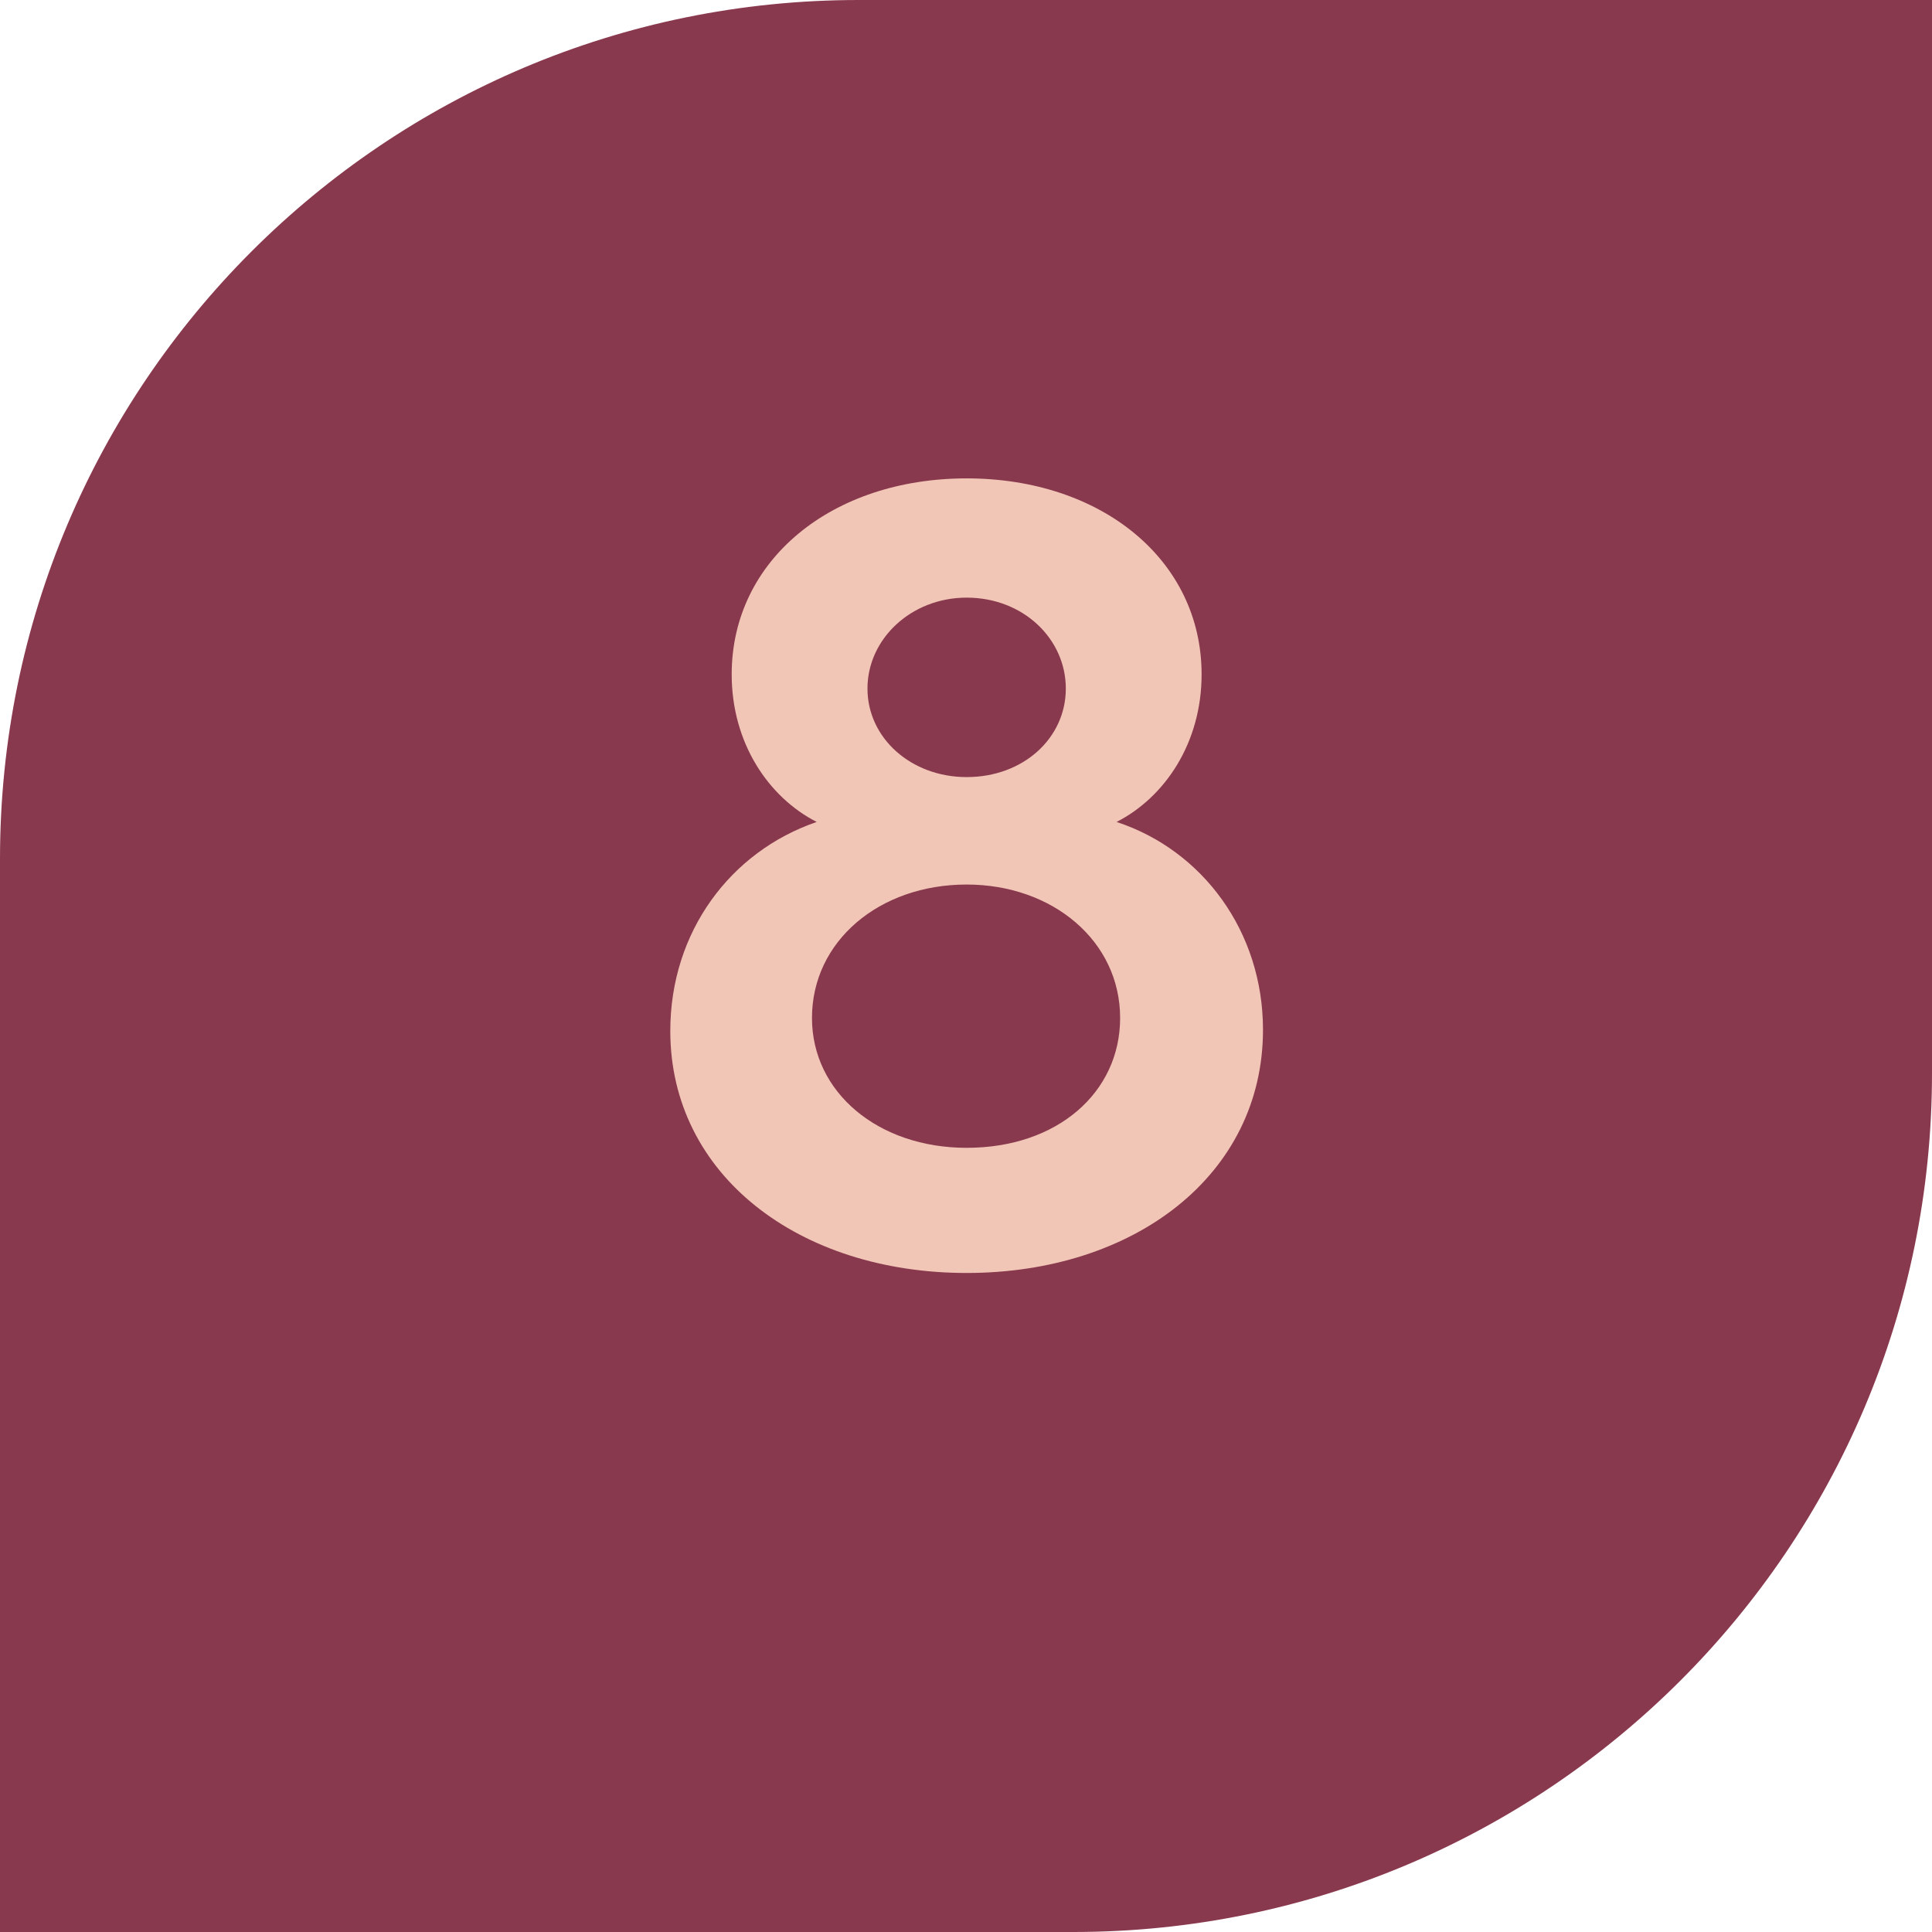 <?xml version="1.0" encoding="UTF-8"?> <svg xmlns="http://www.w3.org/2000/svg" width="36" height="36" viewBox="0 0 36 36" fill="none"><path d="M0 16C0 7.163 7.163 0 16 0H36V20C36 28.837 28.837 36 20 36H0V16Z" fill="#89394E"></path><path d="M20.806 15.316C22.412 15.844 23.534 17.362 23.534 19.188C23.534 21.894 21.136 23.72 18.012 23.72C14.888 23.72 12.49 21.894 12.49 19.21C12.49 17.362 13.612 15.866 15.218 15.316C14.316 14.854 13.634 13.842 13.634 12.566C13.634 10.432 15.504 8.914 18.012 8.914C20.52 8.914 22.39 10.432 22.39 12.566C22.39 13.842 21.708 14.854 20.806 15.316ZM18.012 21.388C19.706 21.388 20.872 20.354 20.872 18.968C20.872 17.538 19.618 16.482 18.012 16.482C16.384 16.482 15.13 17.538 15.13 18.968C15.13 20.354 16.362 21.388 18.012 21.388ZM18.012 11.136C16.978 11.136 16.164 11.906 16.164 12.83C16.164 13.754 16.978 14.48 18.012 14.48C19.068 14.48 19.86 13.754 19.86 12.83C19.86 11.906 19.068 11.136 18.012 11.136Z" fill="#F2C6B6"></path></svg> 